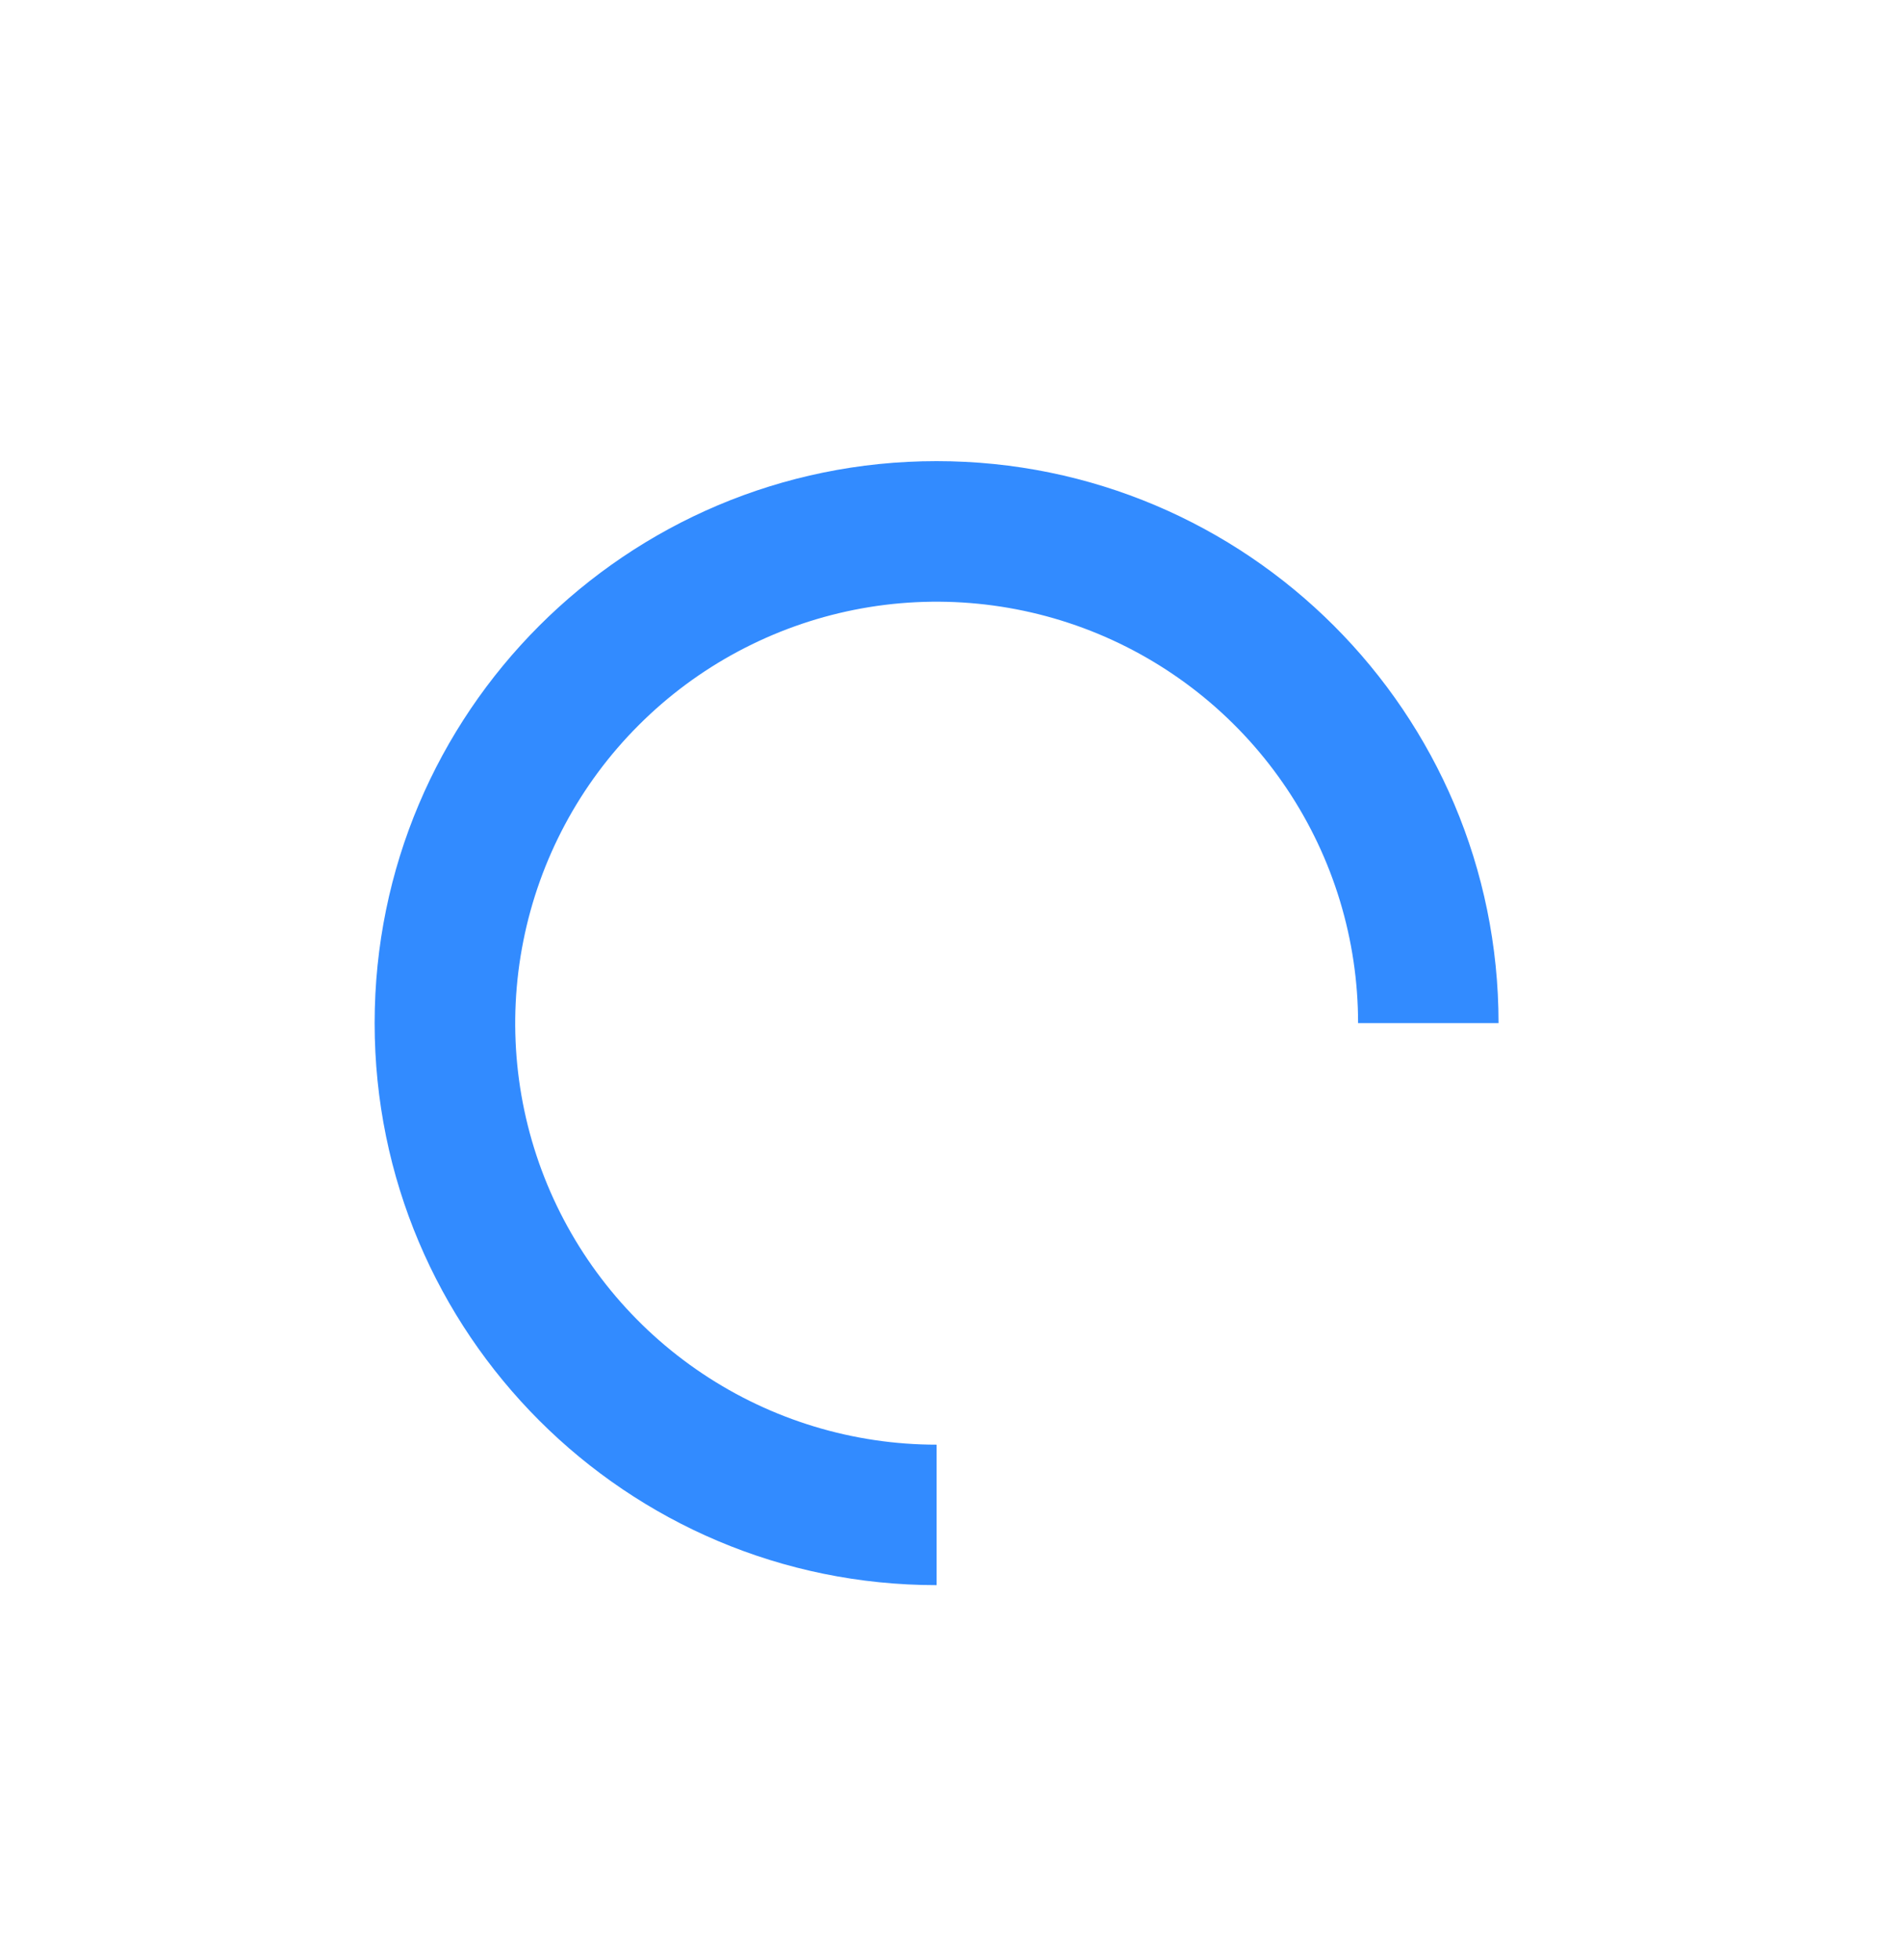<svg width="33" height="34" viewBox="0 0 33 34" fill="none" xmlns="http://www.w3.org/2000/svg">
<path d="M16.25 8C10.866 8 6.5 12.366 6.5 17.75C6.5 23.134 10.866 27.5 16.25 27.5V25.063C14.804 25.063 13.39 24.634 12.188 23.83C10.986 23.027 10.049 21.885 9.495 20.549C8.942 19.213 8.797 17.742 9.08 16.324C9.362 14.906 10.058 13.603 11.081 12.581C12.103 11.558 13.406 10.862 14.824 10.579C16.242 10.297 17.713 10.442 19.049 10.995C20.385 11.549 21.527 12.486 22.33 13.688C23.134 14.89 23.563 16.304 23.563 17.75H26C26 12.366 21.634 8 16.25 8Z" fill="#328BFF"/>
</svg>
